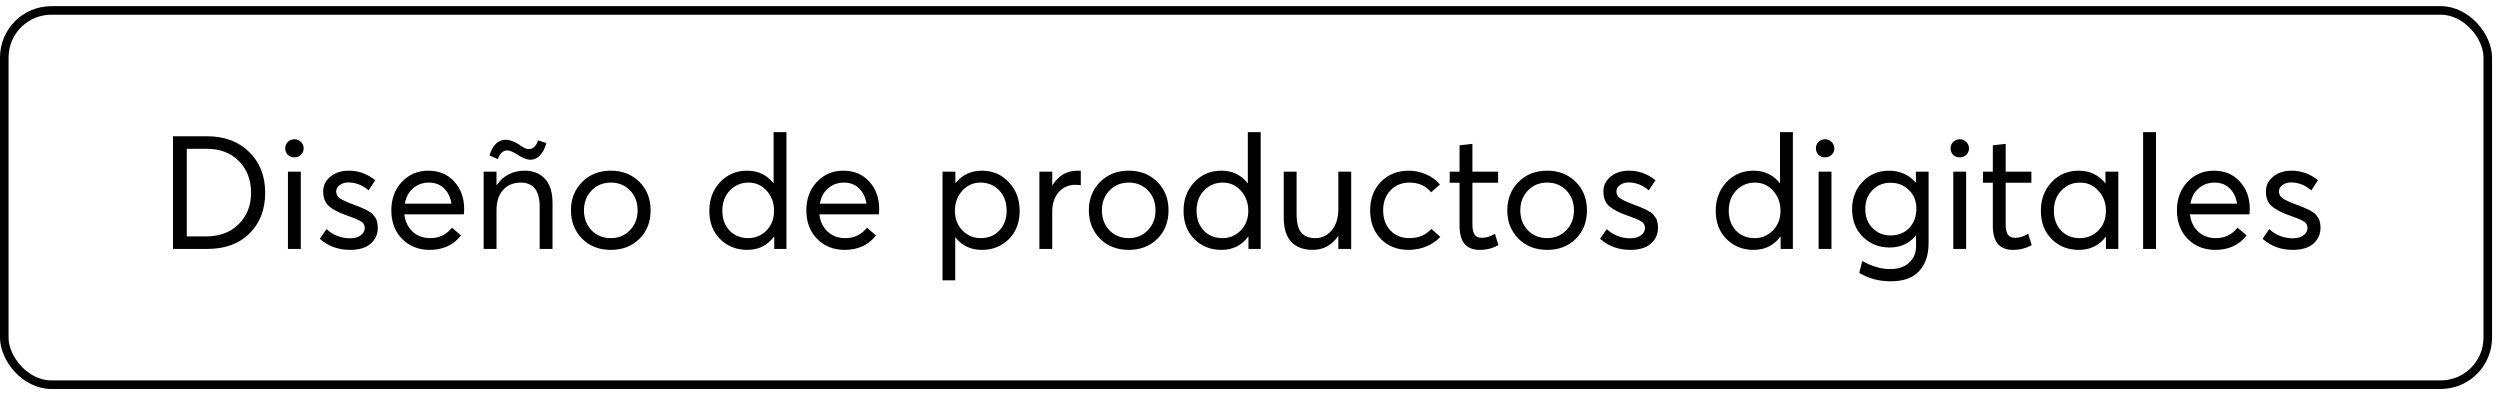 <svg width="292" height="46" viewBox="0 0 292 46" fill="none" xmlns="http://www.w3.org/2000/svg">
<rect x="0.5" y="1.218" width="290.071" height="43.714" rx="5.5" stroke="black"/>
<path d="M20.203 29.075V15.914H24.151C26.215 15.914 27.865 16.526 29.1 17.749C30.348 18.96 30.972 20.548 30.972 22.513C30.972 24.478 30.361 26.066 29.137 27.276C27.926 28.475 26.283 29.075 24.207 29.075H20.203ZM21.816 27.61H24.096C25.665 27.61 26.925 27.134 27.877 26.183C28.841 25.232 29.323 24.008 29.323 22.513C29.323 20.993 28.847 19.757 27.895 18.806C26.944 17.854 25.702 17.379 24.17 17.379H21.816V27.61ZM34.392 18.38C34.083 18.38 33.823 18.281 33.613 18.083C33.415 17.873 33.316 17.62 33.316 17.323C33.316 17.026 33.415 16.779 33.613 16.582C33.823 16.372 34.083 16.267 34.392 16.267C34.688 16.267 34.941 16.372 35.151 16.582C35.362 16.792 35.467 17.039 35.467 17.323C35.467 17.62 35.362 17.873 35.151 18.083C34.941 18.281 34.688 18.38 34.392 18.38ZM33.632 29.075V20.048H35.133V29.075H33.632ZM40.898 29.186C39.501 29.186 38.321 28.753 37.357 27.888L38.136 26.758C38.914 27.474 39.835 27.833 40.898 27.833C41.416 27.833 41.83 27.715 42.139 27.48C42.448 27.246 42.603 26.961 42.603 26.628C42.603 26.282 42.448 26.022 42.139 25.849C41.843 25.664 41.318 25.442 40.564 25.182C40.514 25.17 40.477 25.157 40.453 25.145C39.575 24.836 38.902 24.484 38.432 24.088C37.975 23.693 37.746 23.118 37.746 22.365C37.746 21.673 38.025 21.098 38.581 20.641C39.149 20.171 39.866 19.936 40.731 19.936C41.88 19.936 42.912 20.307 43.826 21.049L43.048 22.235C42.331 21.617 41.534 21.308 40.657 21.308C40.298 21.308 39.977 21.407 39.693 21.605C39.408 21.802 39.266 22.056 39.266 22.365C39.266 22.686 39.402 22.945 39.674 23.143C39.958 23.341 40.391 23.551 40.972 23.773C41.071 23.81 41.25 23.878 41.509 23.977C41.781 24.076 41.96 24.144 42.047 24.181C42.133 24.218 42.281 24.286 42.492 24.385C42.702 24.471 42.844 24.54 42.918 24.589C42.992 24.626 43.103 24.694 43.252 24.793C43.412 24.892 43.517 24.978 43.567 25.052C43.628 25.126 43.703 25.225 43.789 25.349C43.888 25.472 43.956 25.596 43.993 25.72C44.03 25.831 44.061 25.967 44.086 26.127C44.11 26.276 44.123 26.436 44.123 26.609C44.123 27.351 43.845 27.968 43.288 28.463C42.733 28.945 41.935 29.186 40.898 29.186ZM54.215 24.422C54.215 24.521 54.209 24.651 54.196 24.811L54.178 25.034H47.227C47.326 25.874 47.647 26.547 48.191 27.054C48.747 27.561 49.433 27.814 50.248 27.814C51.298 27.814 52.145 27.406 52.788 26.591L53.844 27.499C52.967 28.623 51.749 29.186 50.193 29.186C48.895 29.186 47.82 28.759 46.967 27.907C46.127 27.042 45.707 25.93 45.707 24.57C45.707 23.224 46.115 22.117 46.93 21.253C47.758 20.375 48.79 19.936 50.026 19.936C51.274 19.936 52.281 20.357 53.047 21.197C53.825 22.037 54.215 23.112 54.215 24.422ZM51.861 21.994C51.404 21.549 50.816 21.327 50.1 21.327C49.383 21.327 48.765 21.549 48.246 21.994C47.74 22.427 47.418 23.026 47.282 23.792H52.732C52.608 23.038 52.318 22.439 51.861 21.994ZM59.252 17.564C58.77 17.564 58.399 17.904 58.14 18.584L57.176 18.157C57.547 16.934 58.183 16.322 59.085 16.322C59.505 16.322 60.012 16.501 60.605 16.86C60.63 16.884 60.698 16.94 60.809 17.026C60.932 17.101 61.019 17.15 61.068 17.175C61.118 17.2 61.186 17.237 61.272 17.286C61.371 17.335 61.458 17.372 61.532 17.397C61.606 17.41 61.686 17.416 61.773 17.416C62.267 17.416 62.625 17.076 62.848 16.396L63.812 16.711C63.651 17.329 63.404 17.811 63.07 18.157C62.736 18.491 62.366 18.658 61.958 18.658C61.526 18.658 60.982 18.435 60.327 17.99C59.857 17.706 59.499 17.564 59.252 17.564ZM61.291 19.936C62.292 19.936 63.083 20.258 63.663 20.9C64.244 21.531 64.534 22.47 64.534 23.718V29.075H63.033V24.144C63.033 22.266 62.298 21.327 60.827 21.327C59.962 21.327 59.27 21.617 58.751 22.198C58.245 22.766 57.991 23.557 57.991 24.57V29.075H56.49V20.048H57.991V21.623H58.01C58.801 20.499 59.894 19.936 61.291 19.936ZM71.357 29.186C69.973 29.186 68.848 28.747 67.983 27.87C67.118 26.992 66.686 25.893 66.686 24.57C66.686 23.248 67.118 22.148 67.983 21.271C68.848 20.381 69.973 19.936 71.357 19.936C72.691 19.936 73.797 20.369 74.675 21.234C75.552 22.099 75.991 23.211 75.991 24.57C75.991 25.93 75.552 27.042 74.675 27.907C73.797 28.759 72.691 29.186 71.357 29.186ZM71.357 27.814C72.234 27.814 72.969 27.511 73.563 26.906C74.168 26.288 74.471 25.509 74.471 24.57C74.471 23.619 74.174 22.84 73.581 22.235C72.988 21.629 72.246 21.327 71.357 21.327C70.43 21.327 69.67 21.642 69.077 22.272C68.496 22.89 68.206 23.656 68.206 24.57C68.206 25.485 68.496 26.257 69.077 26.887C69.67 27.505 70.43 27.814 71.357 27.814ZM90.357 15.432H91.858V29.075H90.431V27.647H90.394C89.628 28.673 88.59 29.186 87.28 29.186C86.007 29.186 84.951 28.765 84.111 27.925C83.27 27.085 82.85 25.985 82.85 24.626C82.85 23.291 83.264 22.179 84.092 21.29C84.932 20.388 85.989 19.936 87.261 19.936C88.547 19.936 89.572 20.425 90.338 21.401H90.357V15.432ZM87.41 27.814C88.225 27.814 88.93 27.517 89.523 26.924C90.116 26.319 90.412 25.553 90.412 24.626C90.412 23.699 90.128 22.921 89.56 22.291C88.991 21.648 88.281 21.327 87.428 21.327C86.563 21.327 85.834 21.636 85.241 22.253C84.66 22.859 84.37 23.65 84.37 24.626C84.37 25.553 84.648 26.319 85.204 26.924C85.772 27.517 86.508 27.814 87.41 27.814ZM102.689 24.422C102.689 24.521 102.683 24.651 102.67 24.811L102.652 25.034H95.701C95.8 25.874 96.121 26.547 96.665 27.054C97.221 27.561 97.907 27.814 98.722 27.814C99.773 27.814 100.619 27.406 101.262 26.591L102.318 27.499C101.441 28.623 100.224 29.186 98.667 29.186C97.369 29.186 96.294 28.759 95.442 27.907C94.601 27.042 94.181 25.93 94.181 24.57C94.181 23.224 94.589 22.117 95.405 21.253C96.233 20.375 97.264 19.936 98.5 19.936C99.748 19.936 100.755 20.357 101.521 21.197C102.3 22.037 102.689 23.112 102.689 24.422ZM100.335 21.994C99.878 21.549 99.291 21.327 98.574 21.327C97.857 21.327 97.24 21.549 96.721 21.994C96.214 22.427 95.893 23.026 95.757 23.792H101.206C101.083 23.038 100.792 22.439 100.335 21.994ZM111.607 21.382C112.386 20.419 113.411 19.936 114.684 19.936C115.957 19.936 117.007 20.388 117.835 21.29C118.675 22.179 119.096 23.291 119.096 24.626C119.096 25.985 118.675 27.085 117.835 27.925C116.995 28.765 115.944 29.186 114.684 29.186C113.399 29.186 112.373 28.704 111.607 27.74H111.57V32.745H110.087V20.048H111.589V21.382H111.607ZM114.536 27.814C115.438 27.814 116.167 27.517 116.723 26.924C117.291 26.319 117.576 25.553 117.576 24.626C117.576 23.637 117.285 22.84 116.704 22.235C116.124 21.629 115.395 21.327 114.517 21.327C113.665 21.327 112.954 21.648 112.386 22.291C111.817 22.921 111.533 23.699 111.533 24.626C111.533 25.553 111.83 26.319 112.423 26.924C113.016 27.517 113.72 27.814 114.536 27.814ZM125.867 19.936C126.052 19.936 126.176 19.943 126.238 19.955V21.623C125.966 21.599 125.768 21.586 125.645 21.586C124.804 21.586 124.137 21.877 123.643 22.457C123.148 23.038 122.901 23.792 122.901 24.719V29.075H121.4V20.048H122.901V21.642H122.92C123.624 20.505 124.607 19.936 125.867 19.936ZM131.85 29.186C130.466 29.186 129.342 28.747 128.477 27.87C127.612 26.992 127.179 25.893 127.179 24.57C127.179 23.248 127.612 22.148 128.477 21.271C129.342 20.381 130.466 19.936 131.85 19.936C133.185 19.936 134.291 20.369 135.168 21.234C136.045 22.099 136.484 23.211 136.484 24.57C136.484 25.93 136.045 27.042 135.168 27.907C134.291 28.759 133.185 29.186 131.85 29.186ZM131.85 27.814C132.727 27.814 133.463 27.511 134.056 26.906C134.661 26.288 134.964 25.509 134.964 24.57C134.964 23.619 134.668 22.84 134.074 22.235C133.481 21.629 132.74 21.327 131.85 21.327C130.923 21.327 130.163 21.642 129.57 22.272C128.99 22.89 128.699 23.656 128.699 24.57C128.699 25.485 128.99 26.257 129.57 26.887C130.163 27.505 130.923 27.814 131.85 27.814ZM145.746 15.432H147.247V29.075H145.82V27.647H145.783C145.017 28.673 143.979 29.186 142.669 29.186C141.396 29.186 140.34 28.765 139.499 27.925C138.659 27.085 138.239 25.985 138.239 24.626C138.239 23.291 138.653 22.179 139.481 21.29C140.321 20.388 141.378 19.936 142.65 19.936C143.935 19.936 144.961 20.425 145.727 21.401H145.746V15.432ZM142.799 27.814C143.614 27.814 144.318 27.517 144.912 26.924C145.505 26.319 145.801 25.553 145.801 24.626C145.801 23.699 145.517 22.921 144.949 22.291C144.38 21.648 143.67 21.327 142.817 21.327C141.952 21.327 141.223 21.636 140.63 22.253C140.049 22.859 139.759 23.65 139.759 24.626C139.759 25.553 140.037 26.319 140.593 26.924C141.161 27.517 141.897 27.814 142.799 27.814ZM156.317 20.048H157.818V29.075H156.317V27.573H156.298C155.545 28.648 154.556 29.186 153.333 29.186C152.258 29.186 151.424 28.877 150.83 28.259C150.237 27.629 149.941 26.683 149.941 25.423V20.048H151.442V24.997C151.442 25.998 151.621 26.721 151.98 27.165C152.35 27.598 152.906 27.814 153.648 27.814C154.389 27.814 155.019 27.511 155.538 26.906C156.057 26.288 156.317 25.46 156.317 24.422V20.048ZM164.499 29.186C163.19 29.186 162.115 28.759 161.274 27.907C160.446 27.042 160.032 25.93 160.032 24.57C160.032 23.211 160.453 22.099 161.293 21.234C162.145 20.369 163.233 19.936 164.555 19.936C165.247 19.936 165.914 20.079 166.557 20.363C167.212 20.635 167.755 21.03 168.188 21.549L167.15 22.457C166.545 21.704 165.704 21.327 164.629 21.327C163.727 21.327 162.986 21.629 162.405 22.235C161.837 22.84 161.552 23.619 161.552 24.57C161.552 25.534 161.837 26.319 162.405 26.924C162.973 27.517 163.715 27.814 164.629 27.814C165.68 27.814 166.532 27.456 167.187 26.739L168.225 27.666C167.83 28.111 167.304 28.475 166.65 28.759C165.995 29.044 165.278 29.186 164.499 29.186ZM172.83 29.186C171.261 29.186 170.476 28.253 170.476 26.387V21.345H169.327V20.048H170.476V16.971L171.978 16.804V20.048H174.98V21.345H171.978V26.164C171.978 26.721 172.058 27.128 172.219 27.388C172.392 27.647 172.682 27.777 173.09 27.777C173.559 27.777 174.066 27.622 174.61 27.314L175.018 28.63C174.35 29 173.621 29.186 172.83 29.186ZM180.723 29.186C179.339 29.186 178.214 28.747 177.349 27.87C176.484 26.992 176.052 25.893 176.052 24.57C176.052 23.248 176.484 22.148 177.349 21.271C178.214 20.381 179.339 19.936 180.723 19.936C182.057 19.936 183.163 20.369 184.04 21.234C184.918 22.099 185.356 23.211 185.356 24.57C185.356 25.93 184.918 27.042 184.04 27.907C183.163 28.759 182.057 29.186 180.723 29.186ZM180.723 27.814C181.6 27.814 182.335 27.511 182.928 26.906C183.534 26.288 183.837 25.509 183.837 24.57C183.837 23.619 183.54 22.84 182.947 22.235C182.354 21.629 181.612 21.327 180.723 21.327C179.796 21.327 179.036 21.642 178.443 22.272C177.862 22.89 177.572 23.656 177.572 24.57C177.572 25.485 177.862 26.257 178.443 26.887C179.036 27.505 179.796 27.814 180.723 27.814ZM190.429 29.186C189.033 29.186 187.853 28.753 186.889 27.888L187.667 26.758C188.446 27.474 189.367 27.833 190.429 27.833C190.948 27.833 191.362 27.715 191.671 27.48C191.98 27.246 192.134 26.961 192.134 26.628C192.134 26.282 191.98 26.022 191.671 25.849C191.375 25.664 190.849 25.442 190.096 25.182C190.046 25.17 190.009 25.157 189.984 25.145C189.107 24.836 188.434 24.484 187.964 24.088C187.507 23.693 187.278 23.118 187.278 22.365C187.278 21.673 187.556 21.098 188.112 20.641C188.681 20.171 189.397 19.936 190.262 19.936C191.412 19.936 192.443 20.307 193.358 21.049L192.579 22.235C191.863 21.617 191.066 21.308 190.188 21.308C189.83 21.308 189.509 21.407 189.224 21.605C188.94 21.802 188.798 22.056 188.798 22.365C188.798 22.686 188.934 22.945 189.206 23.143C189.49 23.341 189.923 23.551 190.503 23.773C190.602 23.81 190.781 23.878 191.041 23.977C191.313 24.076 191.492 24.144 191.578 24.181C191.665 24.218 191.813 24.286 192.023 24.385C192.233 24.471 192.375 24.54 192.45 24.589C192.524 24.626 192.635 24.694 192.783 24.793C192.944 24.892 193.049 24.978 193.098 25.052C193.16 25.126 193.234 25.225 193.321 25.349C193.42 25.472 193.488 25.596 193.525 25.72C193.562 25.831 193.593 25.967 193.617 26.127C193.642 26.276 193.654 26.436 193.654 26.609C193.654 27.351 193.376 27.968 192.82 28.463C192.264 28.945 191.467 29.186 190.429 29.186ZM207.904 15.432H209.406V29.075H207.978V27.647H207.941C207.175 28.673 206.137 29.186 204.827 29.186C203.555 29.186 202.498 28.765 201.658 27.925C200.818 27.085 200.397 25.985 200.397 24.626C200.397 23.291 200.811 22.179 201.639 21.29C202.48 20.388 203.536 19.936 204.809 19.936C206.094 19.936 207.12 20.425 207.886 21.401H207.904V15.432ZM204.957 27.814C205.773 27.814 206.477 27.517 207.07 26.924C207.663 26.319 207.96 25.553 207.96 24.626C207.96 23.699 207.676 22.921 207.107 22.291C206.539 21.648 205.828 21.327 204.976 21.327C204.111 21.327 203.382 21.636 202.789 22.253C202.208 22.859 201.917 23.65 201.917 24.626C201.917 25.553 202.195 26.319 202.751 26.924C203.32 27.517 204.055 27.814 204.957 27.814ZM213.174 18.38C212.865 18.38 212.606 18.281 212.396 18.083C212.198 17.873 212.099 17.62 212.099 17.323C212.099 17.026 212.198 16.779 212.396 16.582C212.606 16.372 212.865 16.267 213.174 16.267C213.471 16.267 213.724 16.372 213.934 16.582C214.144 16.792 214.249 17.039 214.249 17.323C214.249 17.62 214.144 17.873 213.934 18.083C213.724 18.281 213.471 18.38 213.174 18.38ZM212.414 29.075V20.048H213.916V29.075H212.414ZM223.777 20.048H225.259V28.389C225.259 29.773 224.895 30.86 224.166 31.651C223.449 32.454 222.337 32.856 220.83 32.856C219.47 32.856 218.247 32.528 217.16 31.873L217.512 30.483C218.636 31.113 219.717 31.428 220.755 31.428C221.732 31.428 222.479 31.175 222.998 30.669C223.529 30.174 223.795 29.544 223.795 28.778V27.517H223.758C223.004 28.444 221.985 28.908 220.7 28.908C219.464 28.908 218.426 28.494 217.586 27.666C216.746 26.838 216.325 25.763 216.325 24.441C216.325 23.155 216.733 22.087 217.549 21.234C218.377 20.369 219.402 19.936 220.626 19.936C221.898 19.936 222.936 20.394 223.74 21.308H223.777V20.048ZM220.811 27.499C221.713 27.499 222.442 27.209 222.998 26.628C223.554 26.035 223.832 25.281 223.832 24.366C223.832 23.477 223.542 22.754 222.961 22.198C222.393 21.629 221.676 21.345 220.811 21.345C219.958 21.345 219.254 21.636 218.698 22.216C218.142 22.785 217.864 23.508 217.864 24.385C217.864 25.324 218.148 26.078 218.716 26.646C219.285 27.215 219.983 27.499 220.811 27.499ZM228.904 18.38C228.595 18.38 228.336 18.281 228.126 18.083C227.928 17.873 227.829 17.62 227.829 17.323C227.829 17.026 227.928 16.779 228.126 16.582C228.336 16.372 228.595 16.267 228.904 16.267C229.201 16.267 229.454 16.372 229.664 16.582C229.874 16.792 229.979 17.039 229.979 17.323C229.979 17.62 229.874 17.873 229.664 18.083C229.454 18.281 229.201 18.38 228.904 18.38ZM228.144 29.075V20.048H229.646V29.075H228.144ZM235.116 29.186C233.546 29.186 232.762 28.253 232.762 26.387V21.345H231.612V20.048H232.762V16.971L234.263 16.804V20.048H237.266V21.345H234.263V26.164C234.263 26.721 234.343 27.128 234.504 27.388C234.677 27.647 234.967 27.777 235.375 27.777C235.845 27.777 236.351 27.622 236.895 27.314L237.303 28.63C236.636 29 235.906 29.186 235.116 29.186ZM245.918 20.048H247.419V29.075H245.973V27.647H245.955C245.188 28.673 244.138 29.186 242.804 29.186C241.531 29.186 240.474 28.765 239.634 27.925C238.794 27.085 238.374 25.985 238.374 24.626C238.374 23.291 238.788 22.179 239.616 21.29C240.456 20.388 241.512 19.936 242.785 19.936C244.07 19.936 245.108 20.425 245.899 21.401H245.918V20.048ZM242.933 27.814C243.774 27.814 244.49 27.517 245.083 26.924C245.677 26.319 245.973 25.553 245.973 24.626C245.973 23.699 245.683 22.921 245.102 22.291C244.534 21.648 243.817 21.327 242.952 21.327C242.087 21.327 241.358 21.636 240.765 22.253C240.184 22.859 239.894 23.65 239.894 24.626C239.894 25.553 240.172 26.319 240.728 26.924C241.296 27.517 242.031 27.814 242.933 27.814ZM250.318 29.075V15.432H251.819V29.075H250.318ZM262.774 24.422C262.774 24.521 262.767 24.651 262.755 24.811L262.736 25.034H255.786C255.885 25.874 256.206 26.547 256.75 27.054C257.306 27.561 257.991 27.814 258.807 27.814C259.857 27.814 260.704 27.406 261.346 26.591L262.403 27.499C261.526 28.623 260.308 29.186 258.751 29.186C257.454 29.186 256.379 28.759 255.526 27.907C254.686 27.042 254.266 25.93 254.266 24.57C254.266 23.224 254.674 22.117 255.489 21.253C256.317 20.375 257.349 19.936 258.585 19.936C259.833 19.936 260.84 20.357 261.606 21.197C262.384 22.037 262.774 23.112 262.774 24.422ZM260.42 21.994C259.962 21.549 259.375 21.327 258.659 21.327C257.942 21.327 257.324 21.549 256.805 21.994C256.299 22.427 255.977 23.026 255.841 23.792H261.291C261.167 23.038 260.877 22.439 260.42 21.994ZM267.811 29.186C266.414 29.186 265.234 28.753 264.27 27.888L265.049 26.758C265.827 27.474 266.748 27.833 267.811 27.833C268.33 27.833 268.744 27.715 269.053 27.48C269.361 27.246 269.516 26.961 269.516 26.628C269.516 26.282 269.361 26.022 269.053 25.849C268.756 25.664 268.231 25.442 267.477 25.182C267.428 25.17 267.391 25.157 267.366 25.145C266.489 24.836 265.815 24.484 265.345 24.088C264.888 23.693 264.66 23.118 264.66 22.365C264.66 21.673 264.938 21.098 265.494 20.641C266.062 20.171 266.779 19.936 267.644 19.936C268.793 19.936 269.825 20.307 270.739 21.049L269.961 22.235C269.244 21.617 268.447 21.308 267.57 21.308C267.211 21.308 266.89 21.407 266.606 21.605C266.322 21.802 266.18 22.056 266.18 22.365C266.18 22.686 266.316 22.945 266.587 23.143C266.872 23.341 267.304 23.551 267.885 23.773C267.984 23.81 268.163 23.878 268.422 23.977C268.694 24.076 268.873 24.144 268.96 24.181C269.046 24.218 269.195 24.286 269.405 24.385C269.615 24.471 269.757 24.54 269.831 24.589C269.905 24.626 270.016 24.694 270.165 24.793C270.325 24.892 270.43 24.978 270.48 25.052C270.542 25.126 270.616 25.225 270.702 25.349C270.801 25.472 270.869 25.596 270.906 25.72C270.943 25.831 270.974 25.967 270.999 26.127C271.023 26.276 271.036 26.436 271.036 26.609C271.036 27.351 270.758 27.968 270.202 28.463C269.646 28.945 268.849 29.186 267.811 29.186Z" fill="black"/>
</svg>
